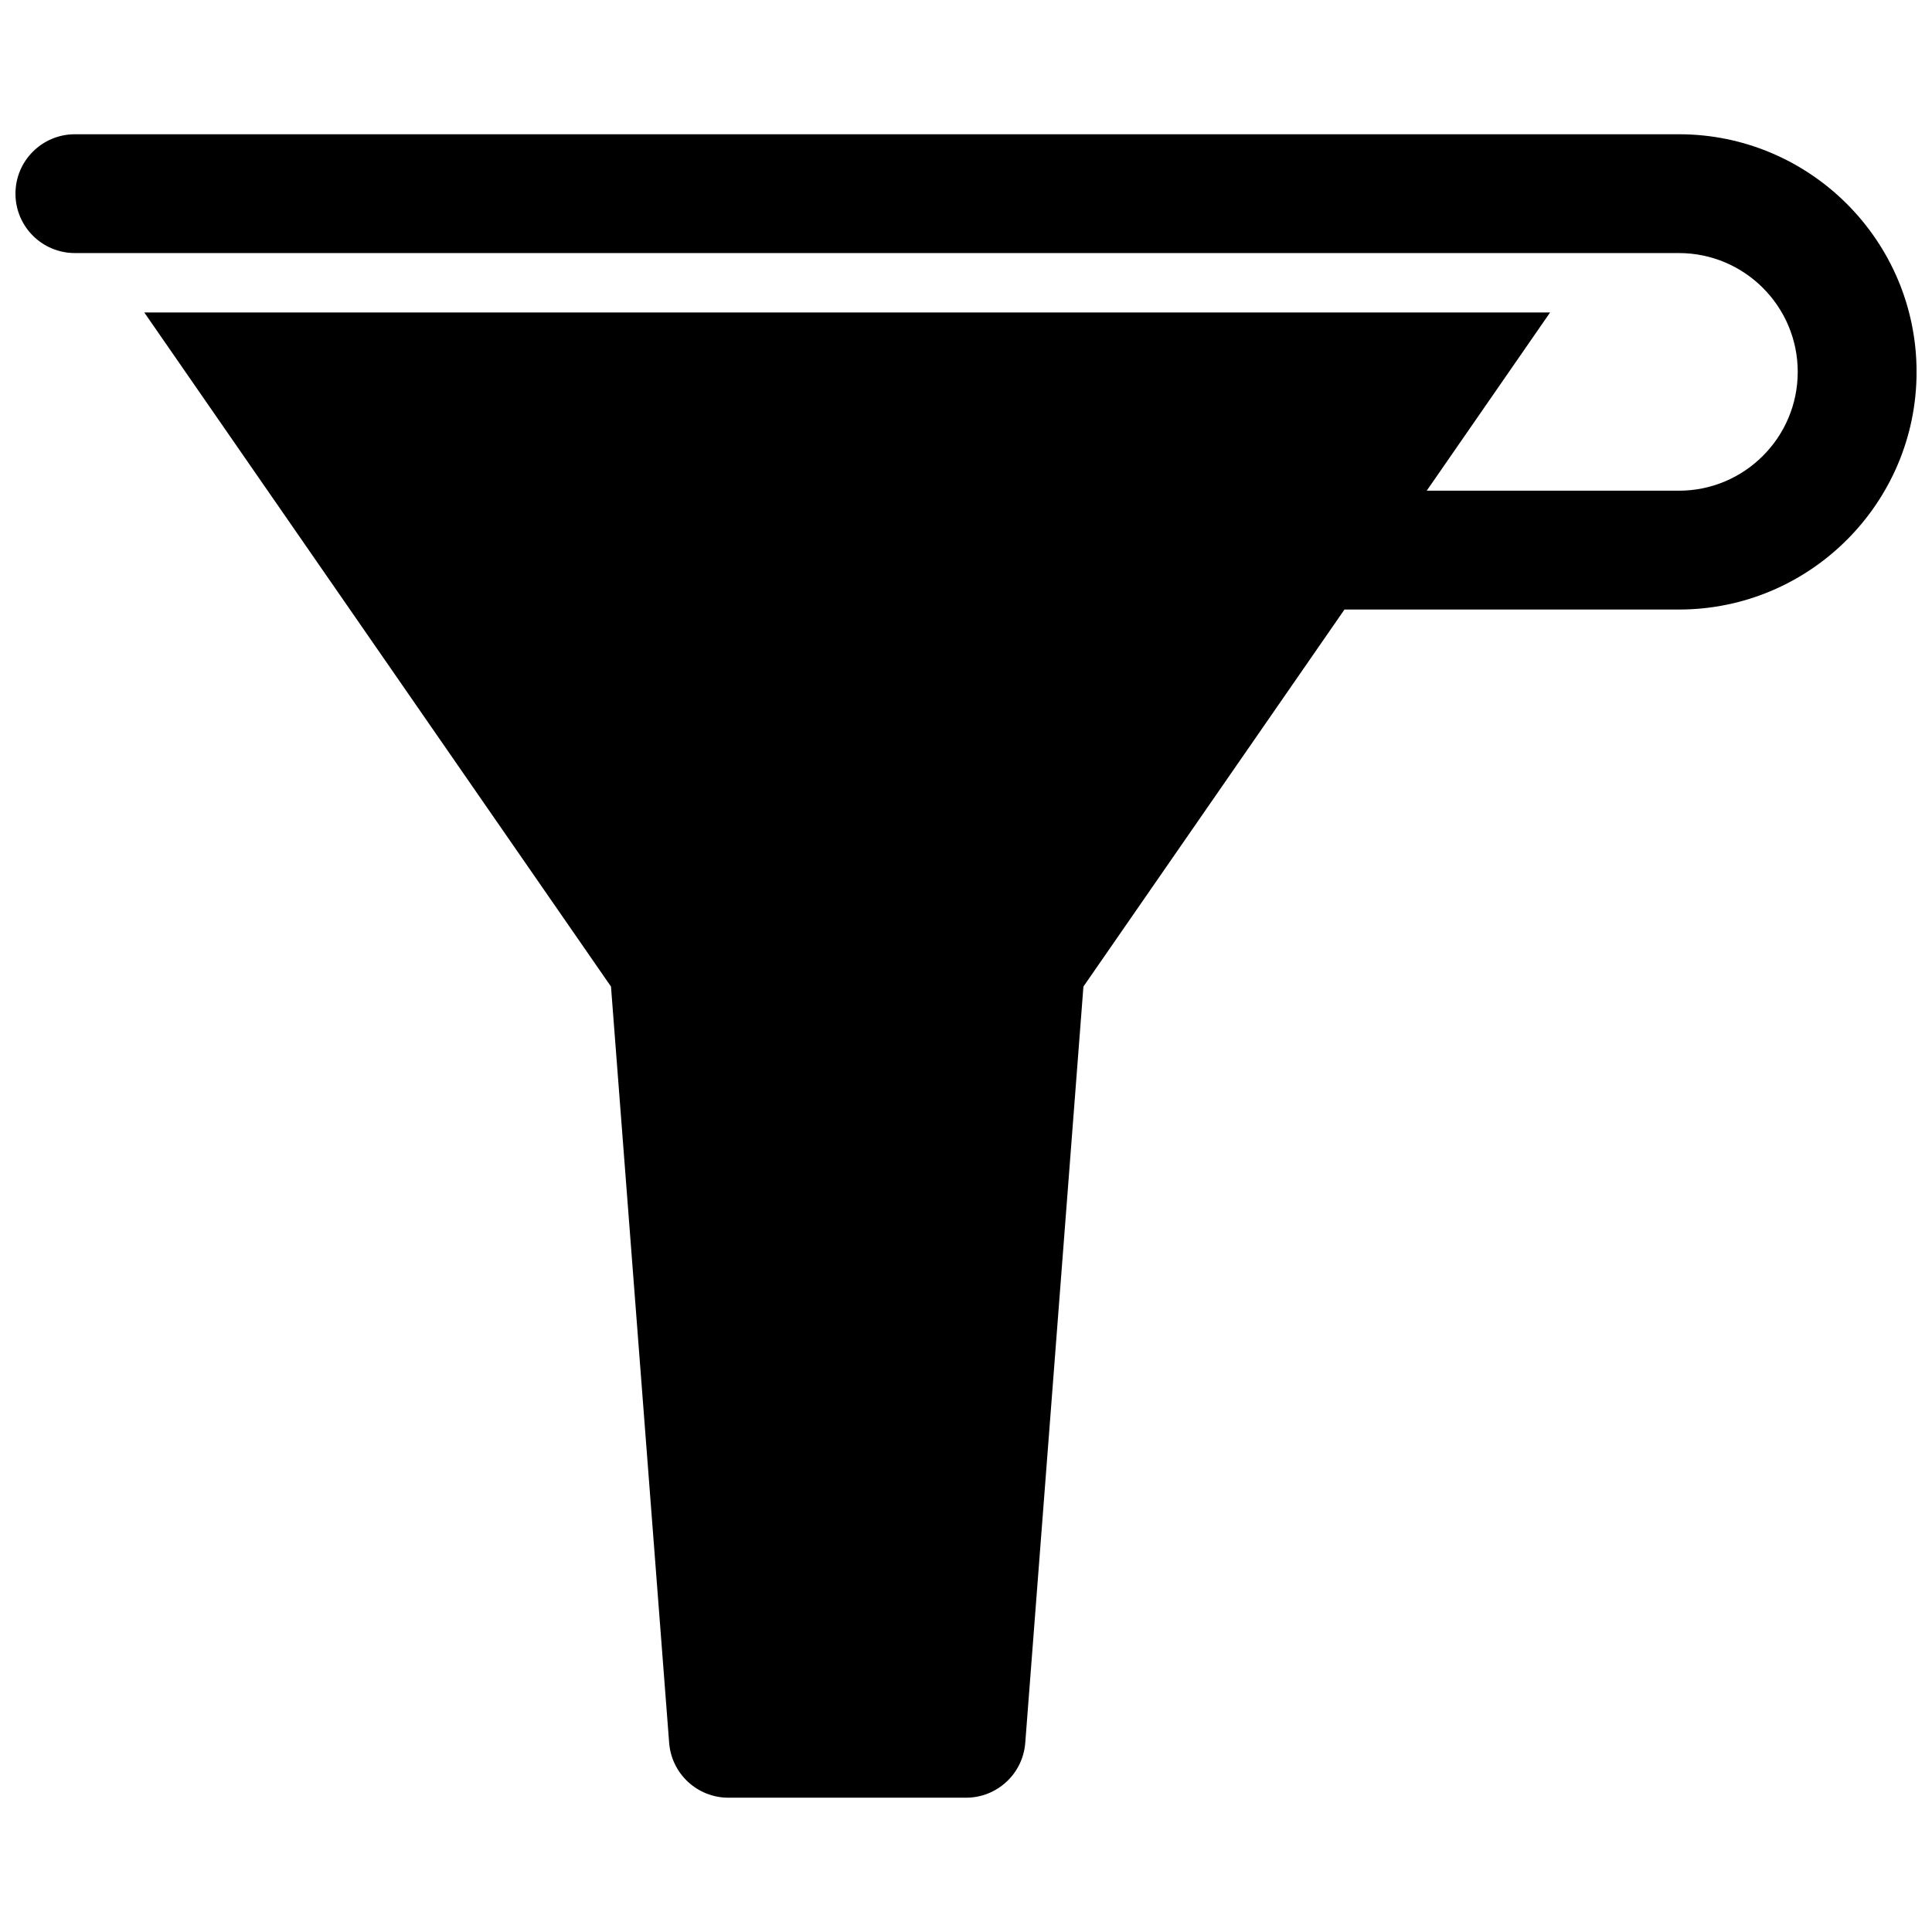 <?xml version="1.0" encoding="UTF-8"?>
<!-- Uploaded to: ICON Repo, www.svgrepo.com, Generator: ICON Repo Mixer Tools -->
<svg width="800px" height="800px" version="1.1" viewBox="144 144 512 512" xmlns="http://www.w3.org/2000/svg">
 <defs>
  <clipPath id="a">
   <path d="m148.09 179h503.81v442h-503.81z"/>
  </clipPath>
 </defs>
 <g clip-path="url(#a)">
  <path d="m588.93 179.58h-425.09c-8.688 0-15.742 7.055-15.742 15.742 0 8.691 7.055 15.742 15.742 15.742h425.09c17.367 0 31.488 14.121 31.488 31.488 0 17.367-14.121 31.488-31.488 31.488h-66.832l32.691-47.23h-372.55l123.68 178.64 15.414 200.42c0.633 8.203 7.473 14.539 15.699 14.539h62.977c8.227 0 15.066-6.336 15.695-14.539l15.414-200.42 69.18-99.918h88.637c34.723 0 62.977-28.254 62.977-62.977s-28.25-62.977-62.977-62.977z"/>
 </g>
</svg>